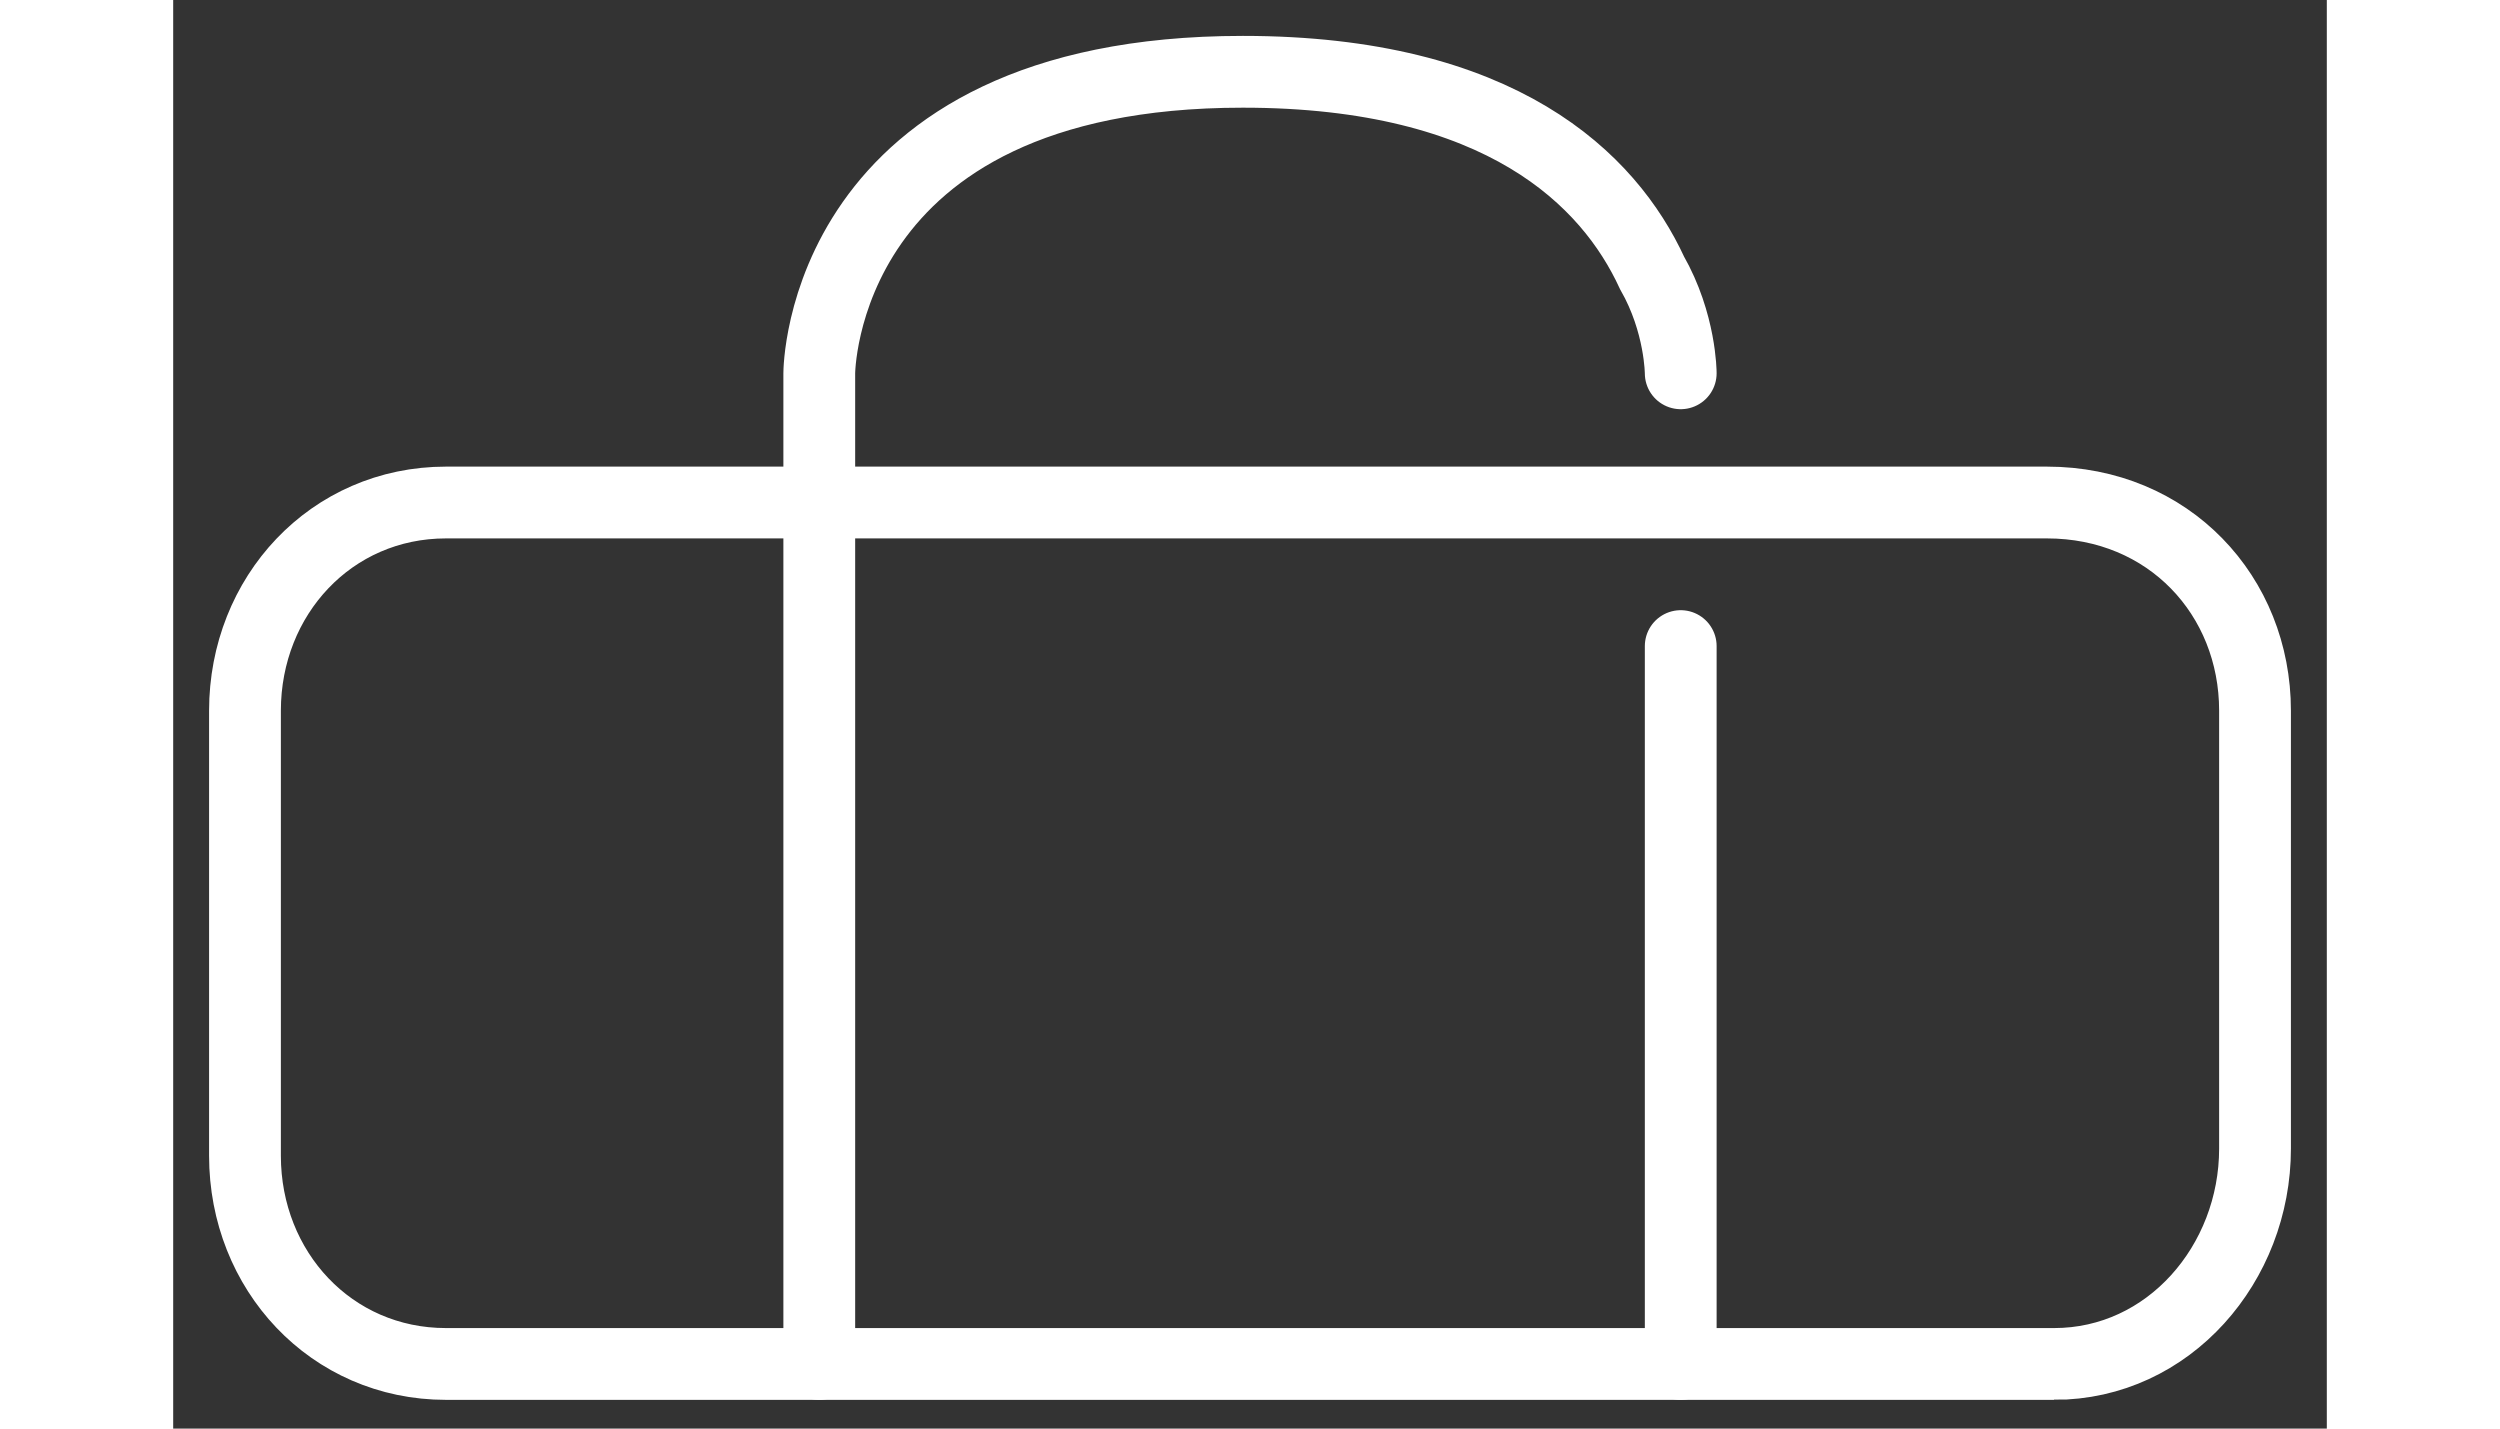 <svg xmlns:xlink="http://www.w3.org/1999/xlink" version="1.1" id="Layer_1" xmlns="http://www.w3.org/2000/svg" x="0" y="0" viewBox="0 0 30 19.9" xml:space="preserve" width="35"  height="20" ><rect x="0" y="0" width="30" height="19.9" fill="#333333" stroke="none"/><path d="M21 9v10M9 19V5.2S9 1 14.9 1c3.6 0 5.1 1.5 5.7 2.8.4.7.4 1.4.4 1.4" style="stroke-linecap: round; stroke-miterlimit: 10;" stroke="#FFFFFF" fill="none"></path><path d="M26.2 19H3.8C2.2 19 1 17.7 1 16.1V9.9C1 8.3 2.2 7 3.8 7h22.3C27.8 7 29 8.3 29 9.9V16c0 1.6-1.2 3-2.8 3z" style="stroke-linecap: round; stroke-miterlimit: 10;" stroke="#FFFFFF" fill="none"></path></svg>